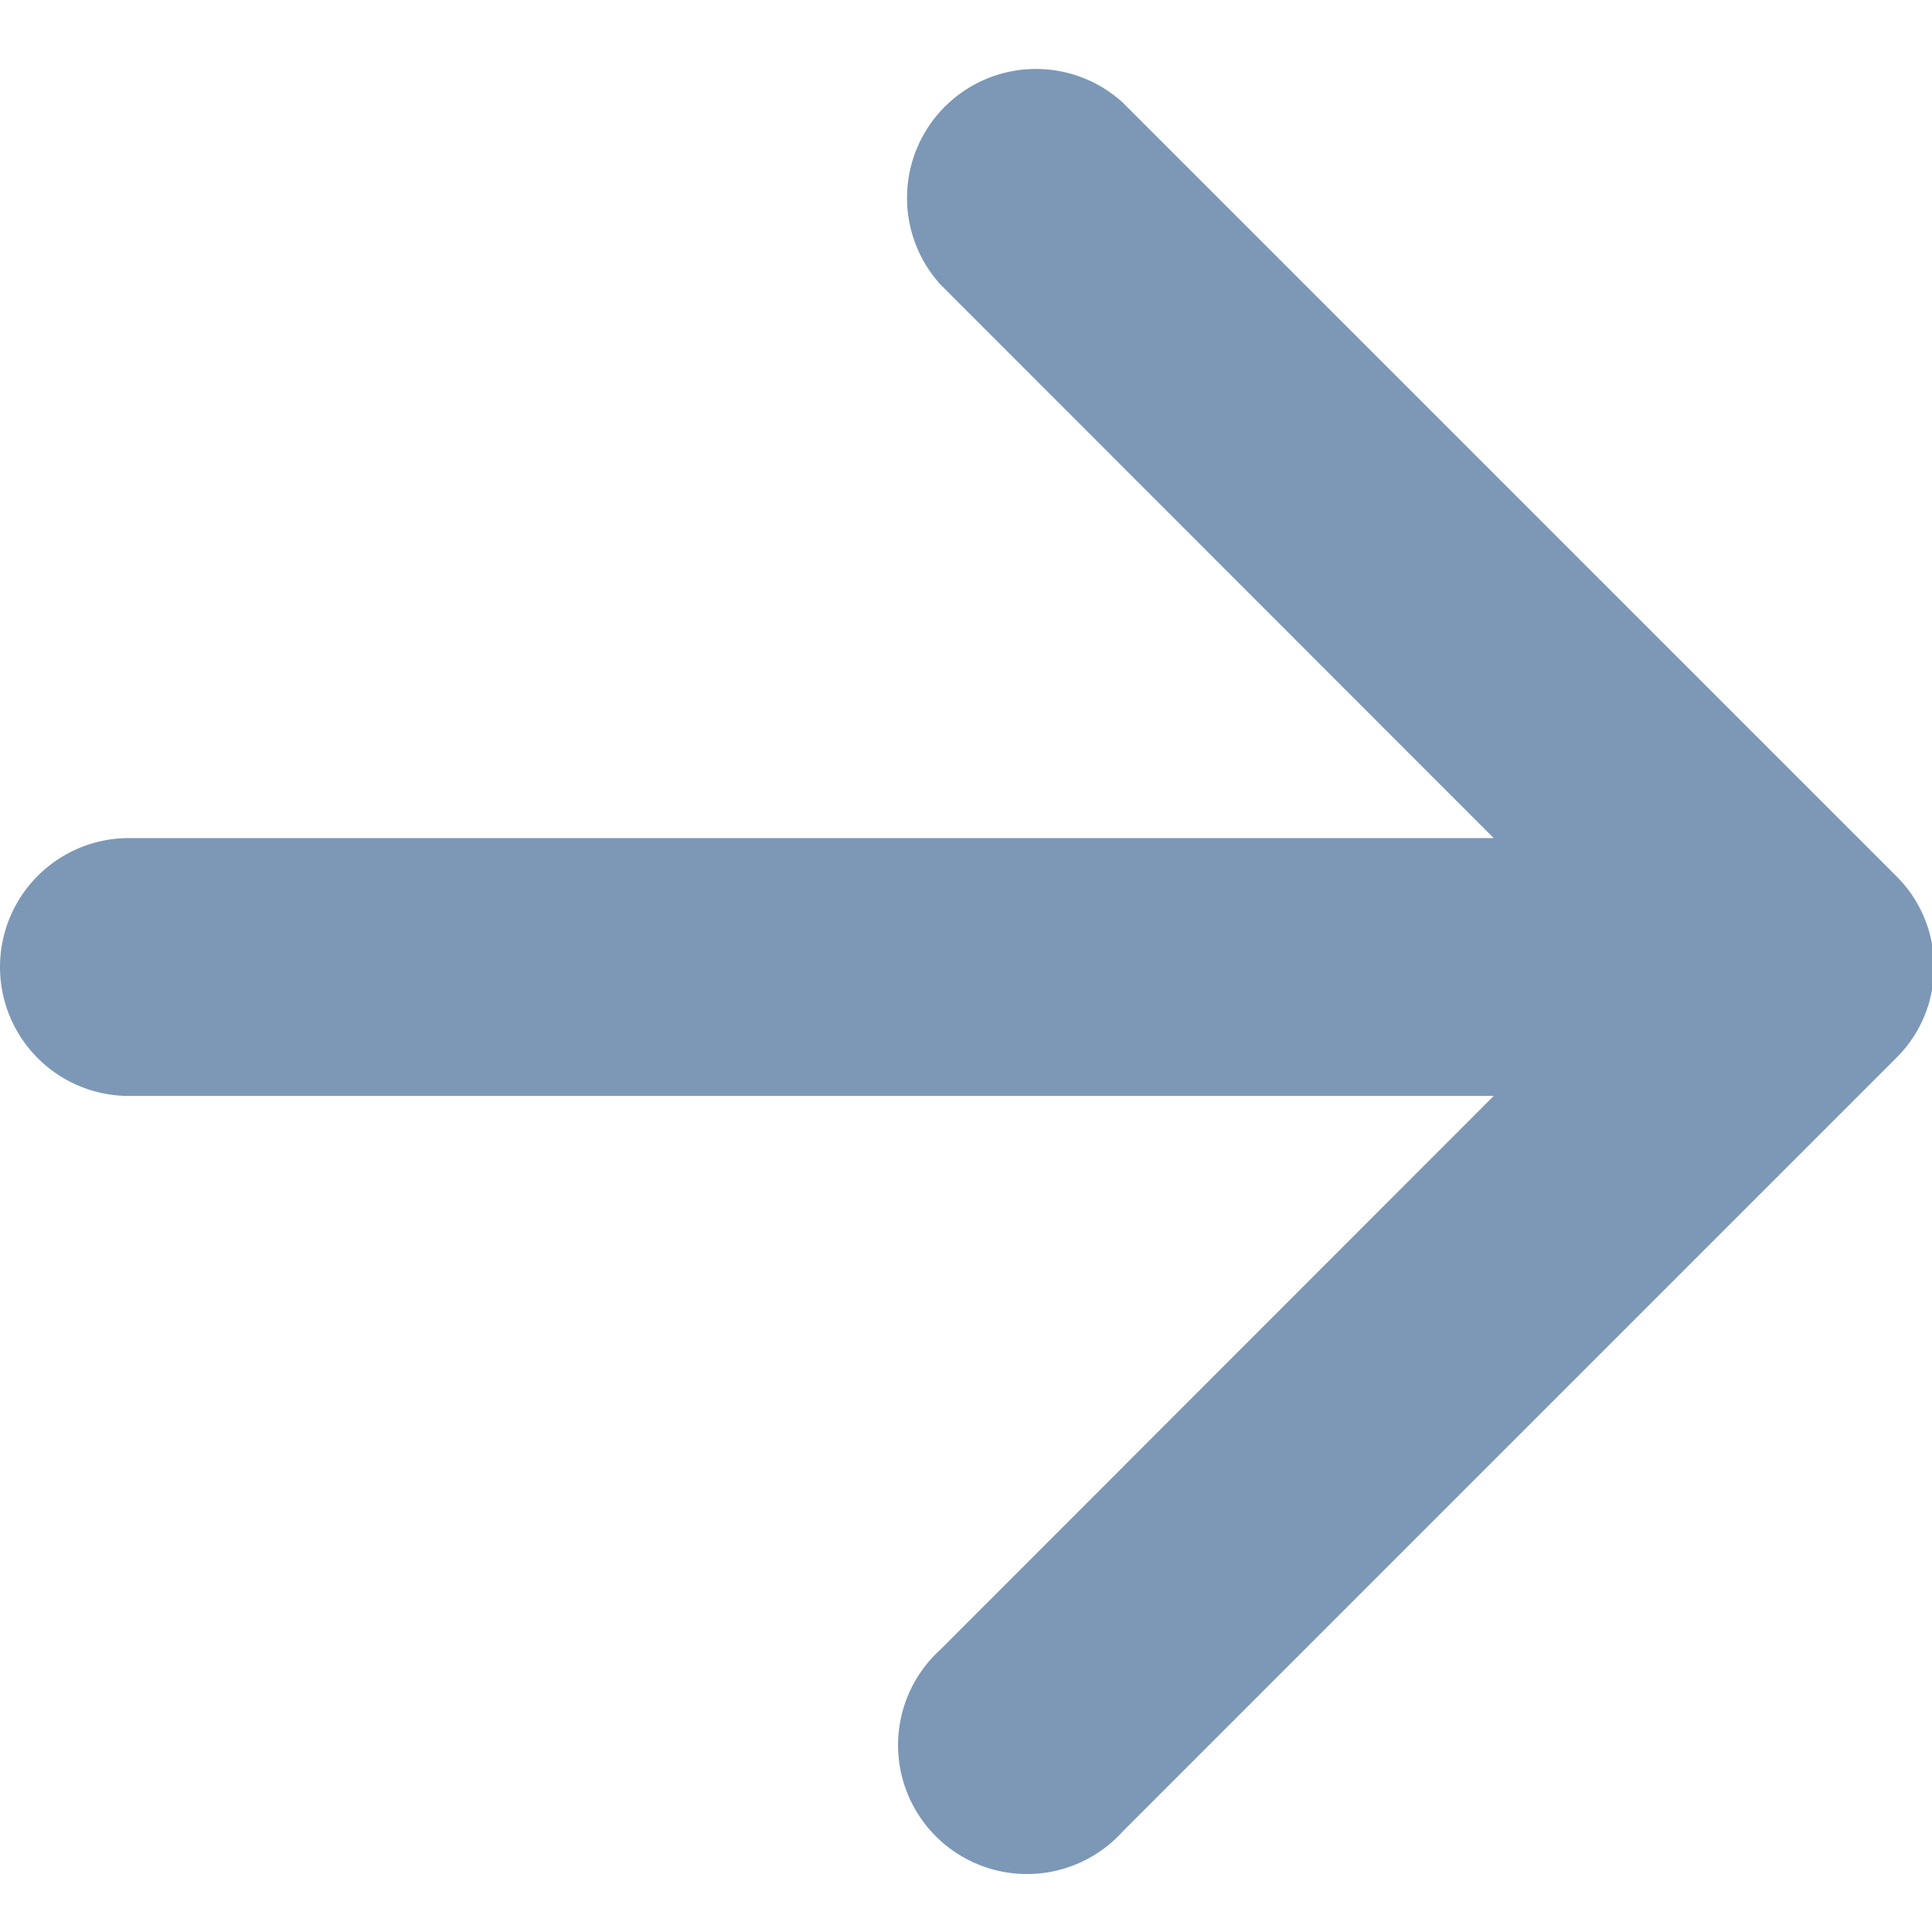 <svg xmlns="http://www.w3.org/2000/svg" viewBox="0 0 47.95 47.95"><g id="Calque_1" data-name="Calque 1"><path d="M48,24a3.16,3.16,0,0,1-.94,2.26l-19.2,19.2a3.2,3.2,0,1,1-4.52-4.52L40.27,24,23.34,7.06a3.2,3.2,0,0,1,4.52-4.52l19.2,19.2A3.16,3.16,0,0,1,48,24Z" style="fill:#7c98b6"/><path d="M45.33,24a3.2,3.2,0,0,1-3.2,3.2H3.2a3.2,3.2,0,0,1,0-6.4H42.13A3.2,3.2,0,0,1,45.33,24Z" style="fill:#7c98b6"/></g></svg>